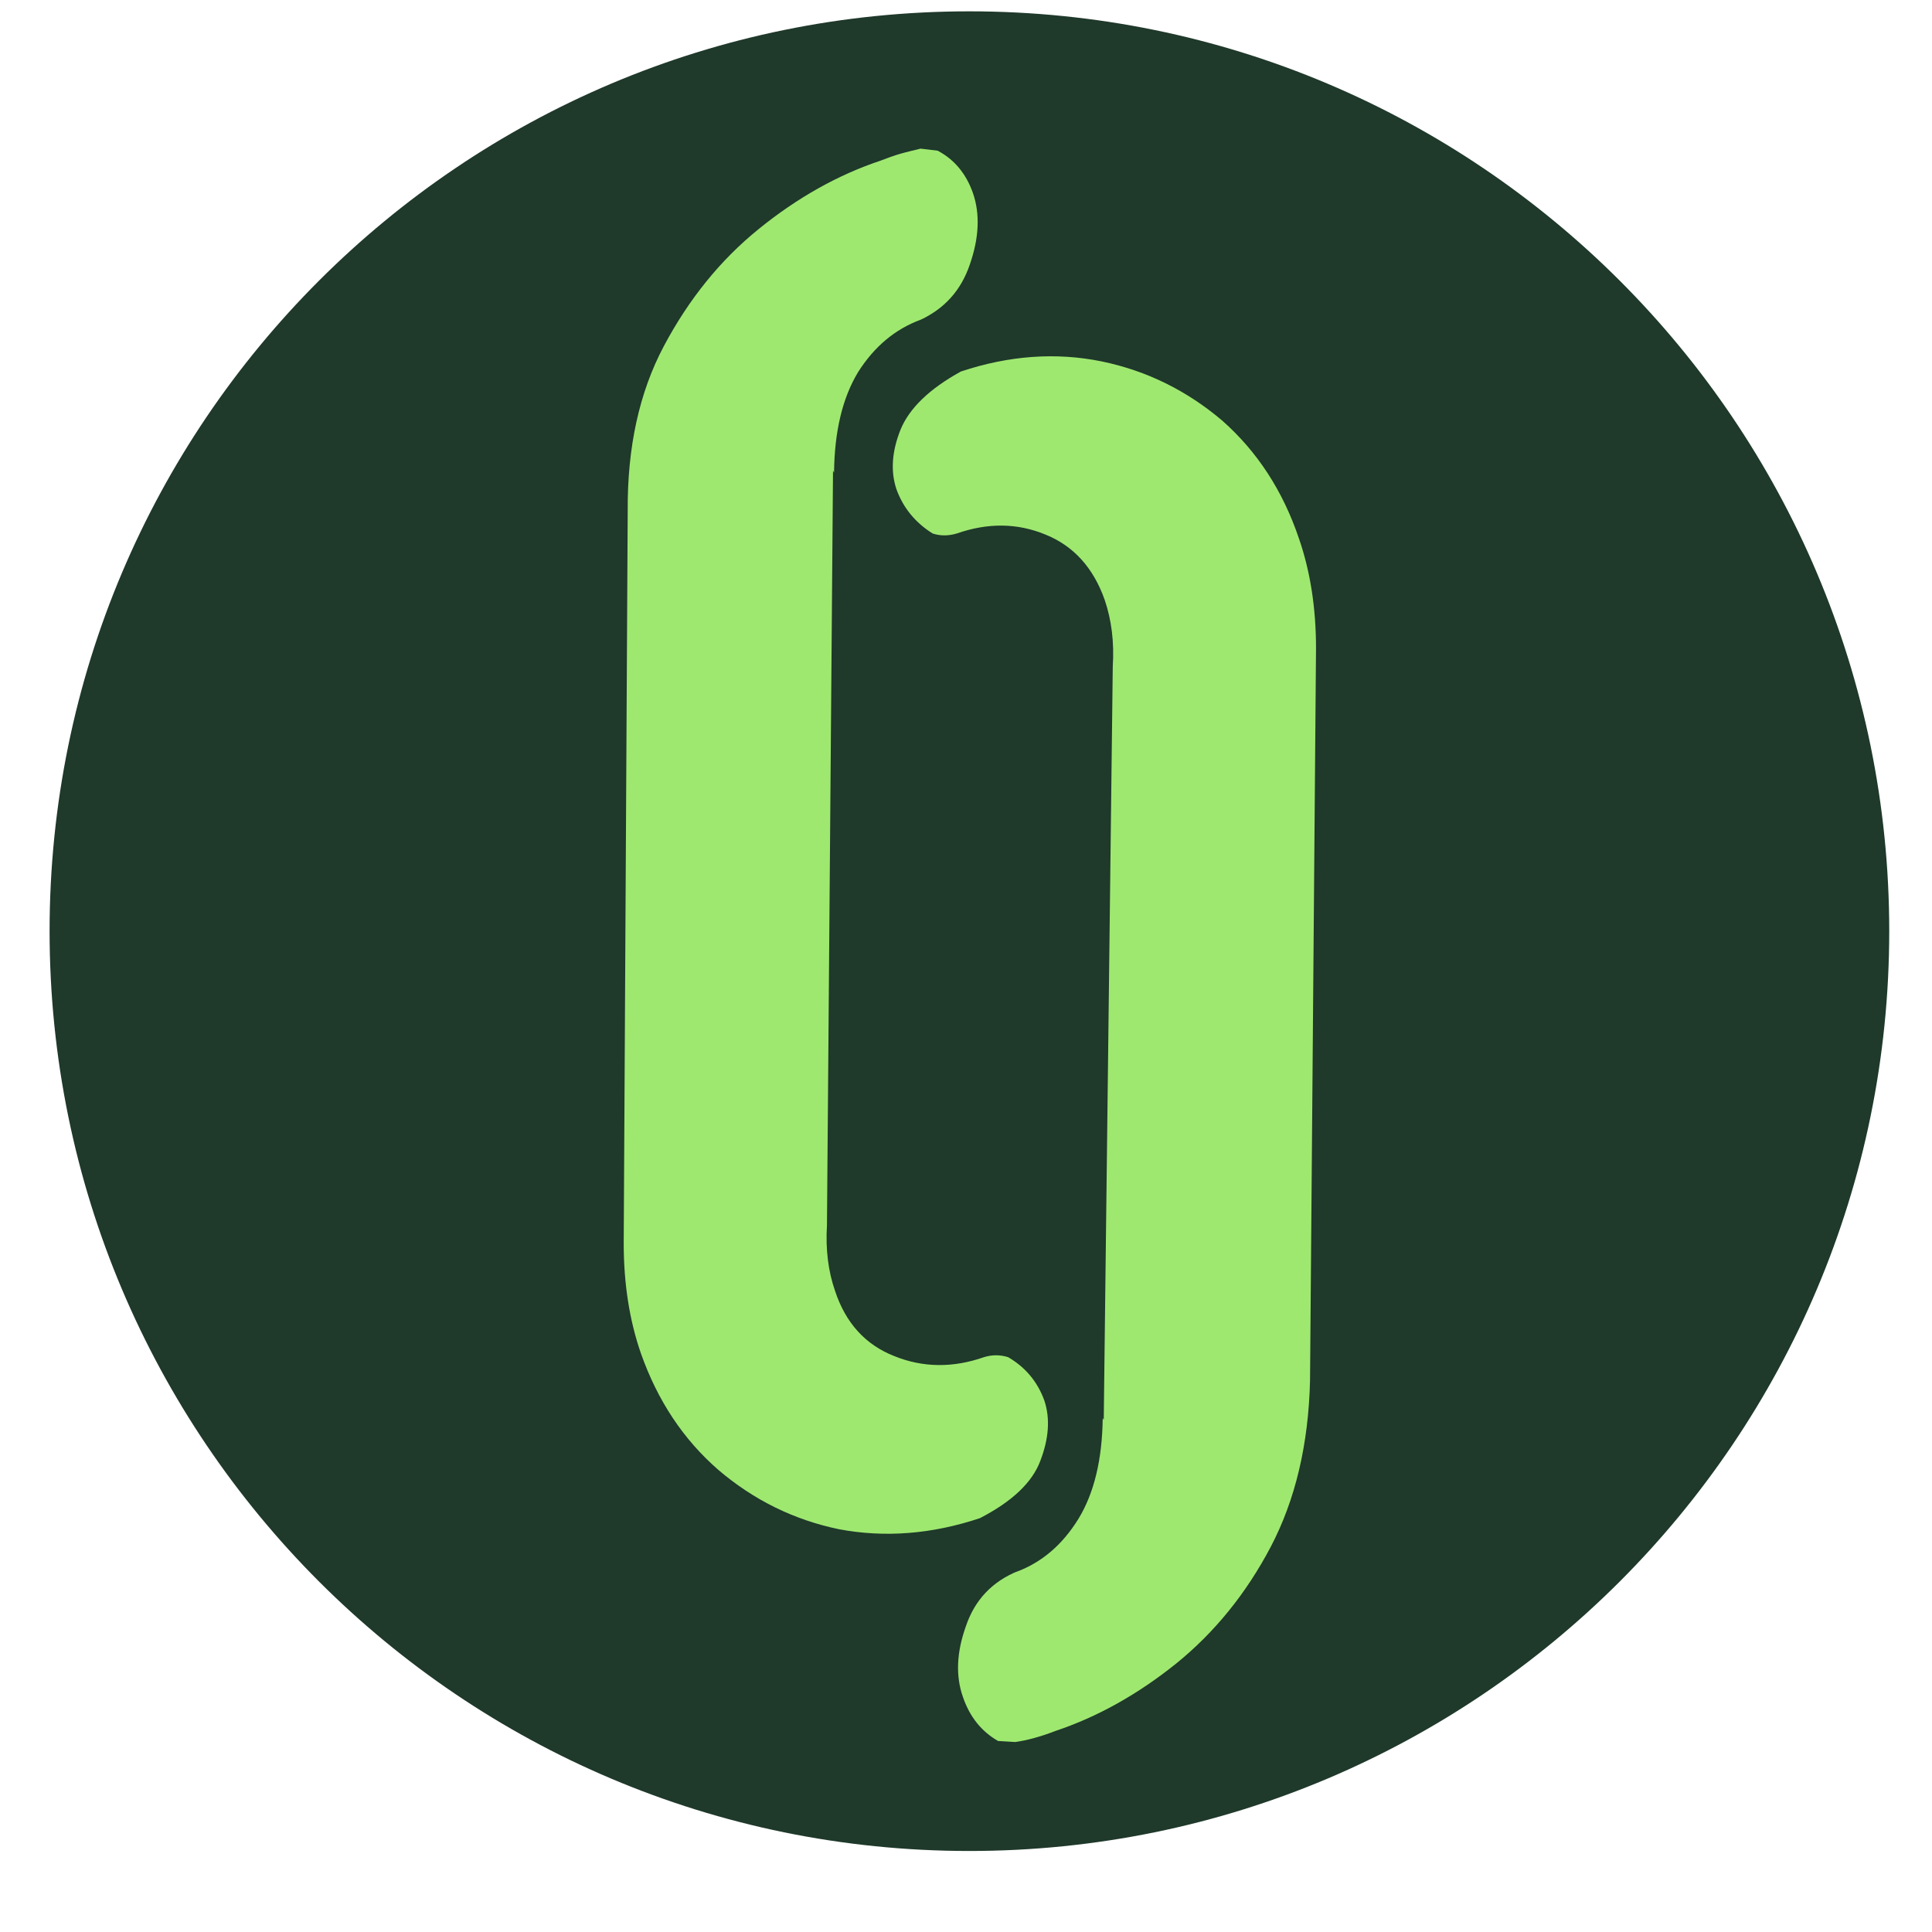 <svg xmlns="http://www.w3.org/2000/svg" xmlns:xlink="http://www.w3.org/1999/xlink" width="40" zoomAndPan="magnify" viewBox="0 0 30 30" height="40" preserveAspectRatio="xMidYMid meet" version="1.2"><defs><clipPath id="c1768b54a0"><path d="M 0.77 0.176 L 29.336 0.176 L 29.336 28.742 L 0.77 28.742 Z M 0.77 0.176 "/></clipPath><clipPath id="2baef79323"><path d="M 15.051 0.176 C 7.164 0.176 0.77 6.57 0.77 14.457 C 0.77 22.344 7.164 28.742 15.051 28.742 C 22.941 28.742 29.336 22.344 29.336 14.457 C 29.336 6.57 22.941 0.176 15.051 0.176 Z M 15.051 0.176 "/></clipPath></defs><g id="b063e2f032"><g clip-rule="nonzero" clip-path="url(#c1768b54a0)"><g clip-rule="nonzero" clip-path="url(#2baef79323)"><path style=" stroke:none;fill-rule:nonzero;fill:#1f392b;fill-opacity:1;" d="M 0.77 0.176 L 29.336 0.176 L 29.336 28.742 L 0.77 28.742 Z M 0.77 0.176 "/></g></g><g style="fill:#9fe870;fill-opacity:1;"><g transform="translate(10.763, 23.746)"><path style="stroke:none" d="M 3.797 -21.406 C 4.055 -21.27 4.238 -21.051 4.344 -20.75 C 4.457 -20.426 4.441 -20.055 4.297 -19.641 C 4.16 -19.234 3.895 -18.941 3.5 -18.766 L 3.531 -18.781 C 3.133 -18.633 2.812 -18.363 2.562 -17.969 C 2.32 -17.57 2.195 -17.051 2.188 -16.406 L 2.172 -16.438 L 2.078 -4.719 C 2.055 -4.344 2.098 -4.004 2.203 -3.703 C 2.367 -3.203 2.676 -2.863 3.125 -2.688 C 3.57 -2.508 4.035 -2.504 4.516 -2.672 C 4.641 -2.711 4.766 -2.711 4.891 -2.672 C 5.16 -2.516 5.348 -2.289 5.453 -2 C 5.547 -1.719 5.523 -1.406 5.391 -1.062 C 5.266 -0.727 4.953 -0.43 4.453 -0.172 C 3.703 0.078 2.973 0.133 2.266 0 C 1.566 -0.145 0.941 -0.453 0.391 -0.922 C -0.148 -1.391 -0.551 -1.992 -0.812 -2.734 C -0.988 -3.242 -1.078 -3.812 -1.078 -4.438 L -1.016 -15.812 C -1.023 -16.801 -0.836 -17.656 -0.453 -18.375 C -0.066 -19.102 0.422 -19.707 1.016 -20.188 C 1.617 -20.676 2.25 -21.031 2.906 -21.25 C 3.008 -21.289 3.113 -21.328 3.219 -21.359 C 3.332 -21.391 3.438 -21.414 3.531 -21.438 Z M 3.797 -21.406 "/></g></g><g style="fill:#9fe870;fill-opacity:1;"><g transform="translate(19.373, 5.628)"><path style="stroke:none" d="M -3.875 21.406 C -4.133 21.258 -4.316 21.031 -4.422 20.719 C -4.535 20.395 -4.52 20.031 -4.375 19.625 C -4.238 19.219 -3.969 18.93 -3.562 18.766 L -3.594 18.781 C -3.195 18.633 -2.875 18.359 -2.625 17.953 C -2.383 17.555 -2.258 17.035 -2.25 16.391 L -2.234 16.422 L -2.094 4.719 C -2.07 4.344 -2.113 4 -2.219 3.688 C -2.395 3.188 -2.703 2.848 -3.141 2.672 C -3.578 2.492 -4.035 2.488 -4.516 2.656 C -4.648 2.695 -4.773 2.695 -4.891 2.656 C -5.16 2.488 -5.348 2.258 -5.453 1.969 C -5.547 1.688 -5.523 1.379 -5.391 1.047 C -5.254 0.711 -4.941 0.41 -4.453 0.141 C -3.703 -0.109 -2.973 -0.16 -2.266 -0.016 C -1.566 0.129 -0.941 0.438 -0.391 0.906 C 0.148 1.383 0.547 1.992 0.797 2.734 C 0.973 3.242 1.062 3.812 1.062 4.438 L 0.969 15.812 C 0.945 16.801 0.742 17.66 0.359 18.391 C -0.023 19.117 -0.516 19.723 -1.109 20.203 C -1.703 20.68 -2.328 21.031 -2.984 21.25 C -3.086 21.289 -3.195 21.328 -3.312 21.359 C -3.426 21.391 -3.523 21.41 -3.609 21.422 Z M -3.875 21.406 "/></g></g></g></svg>